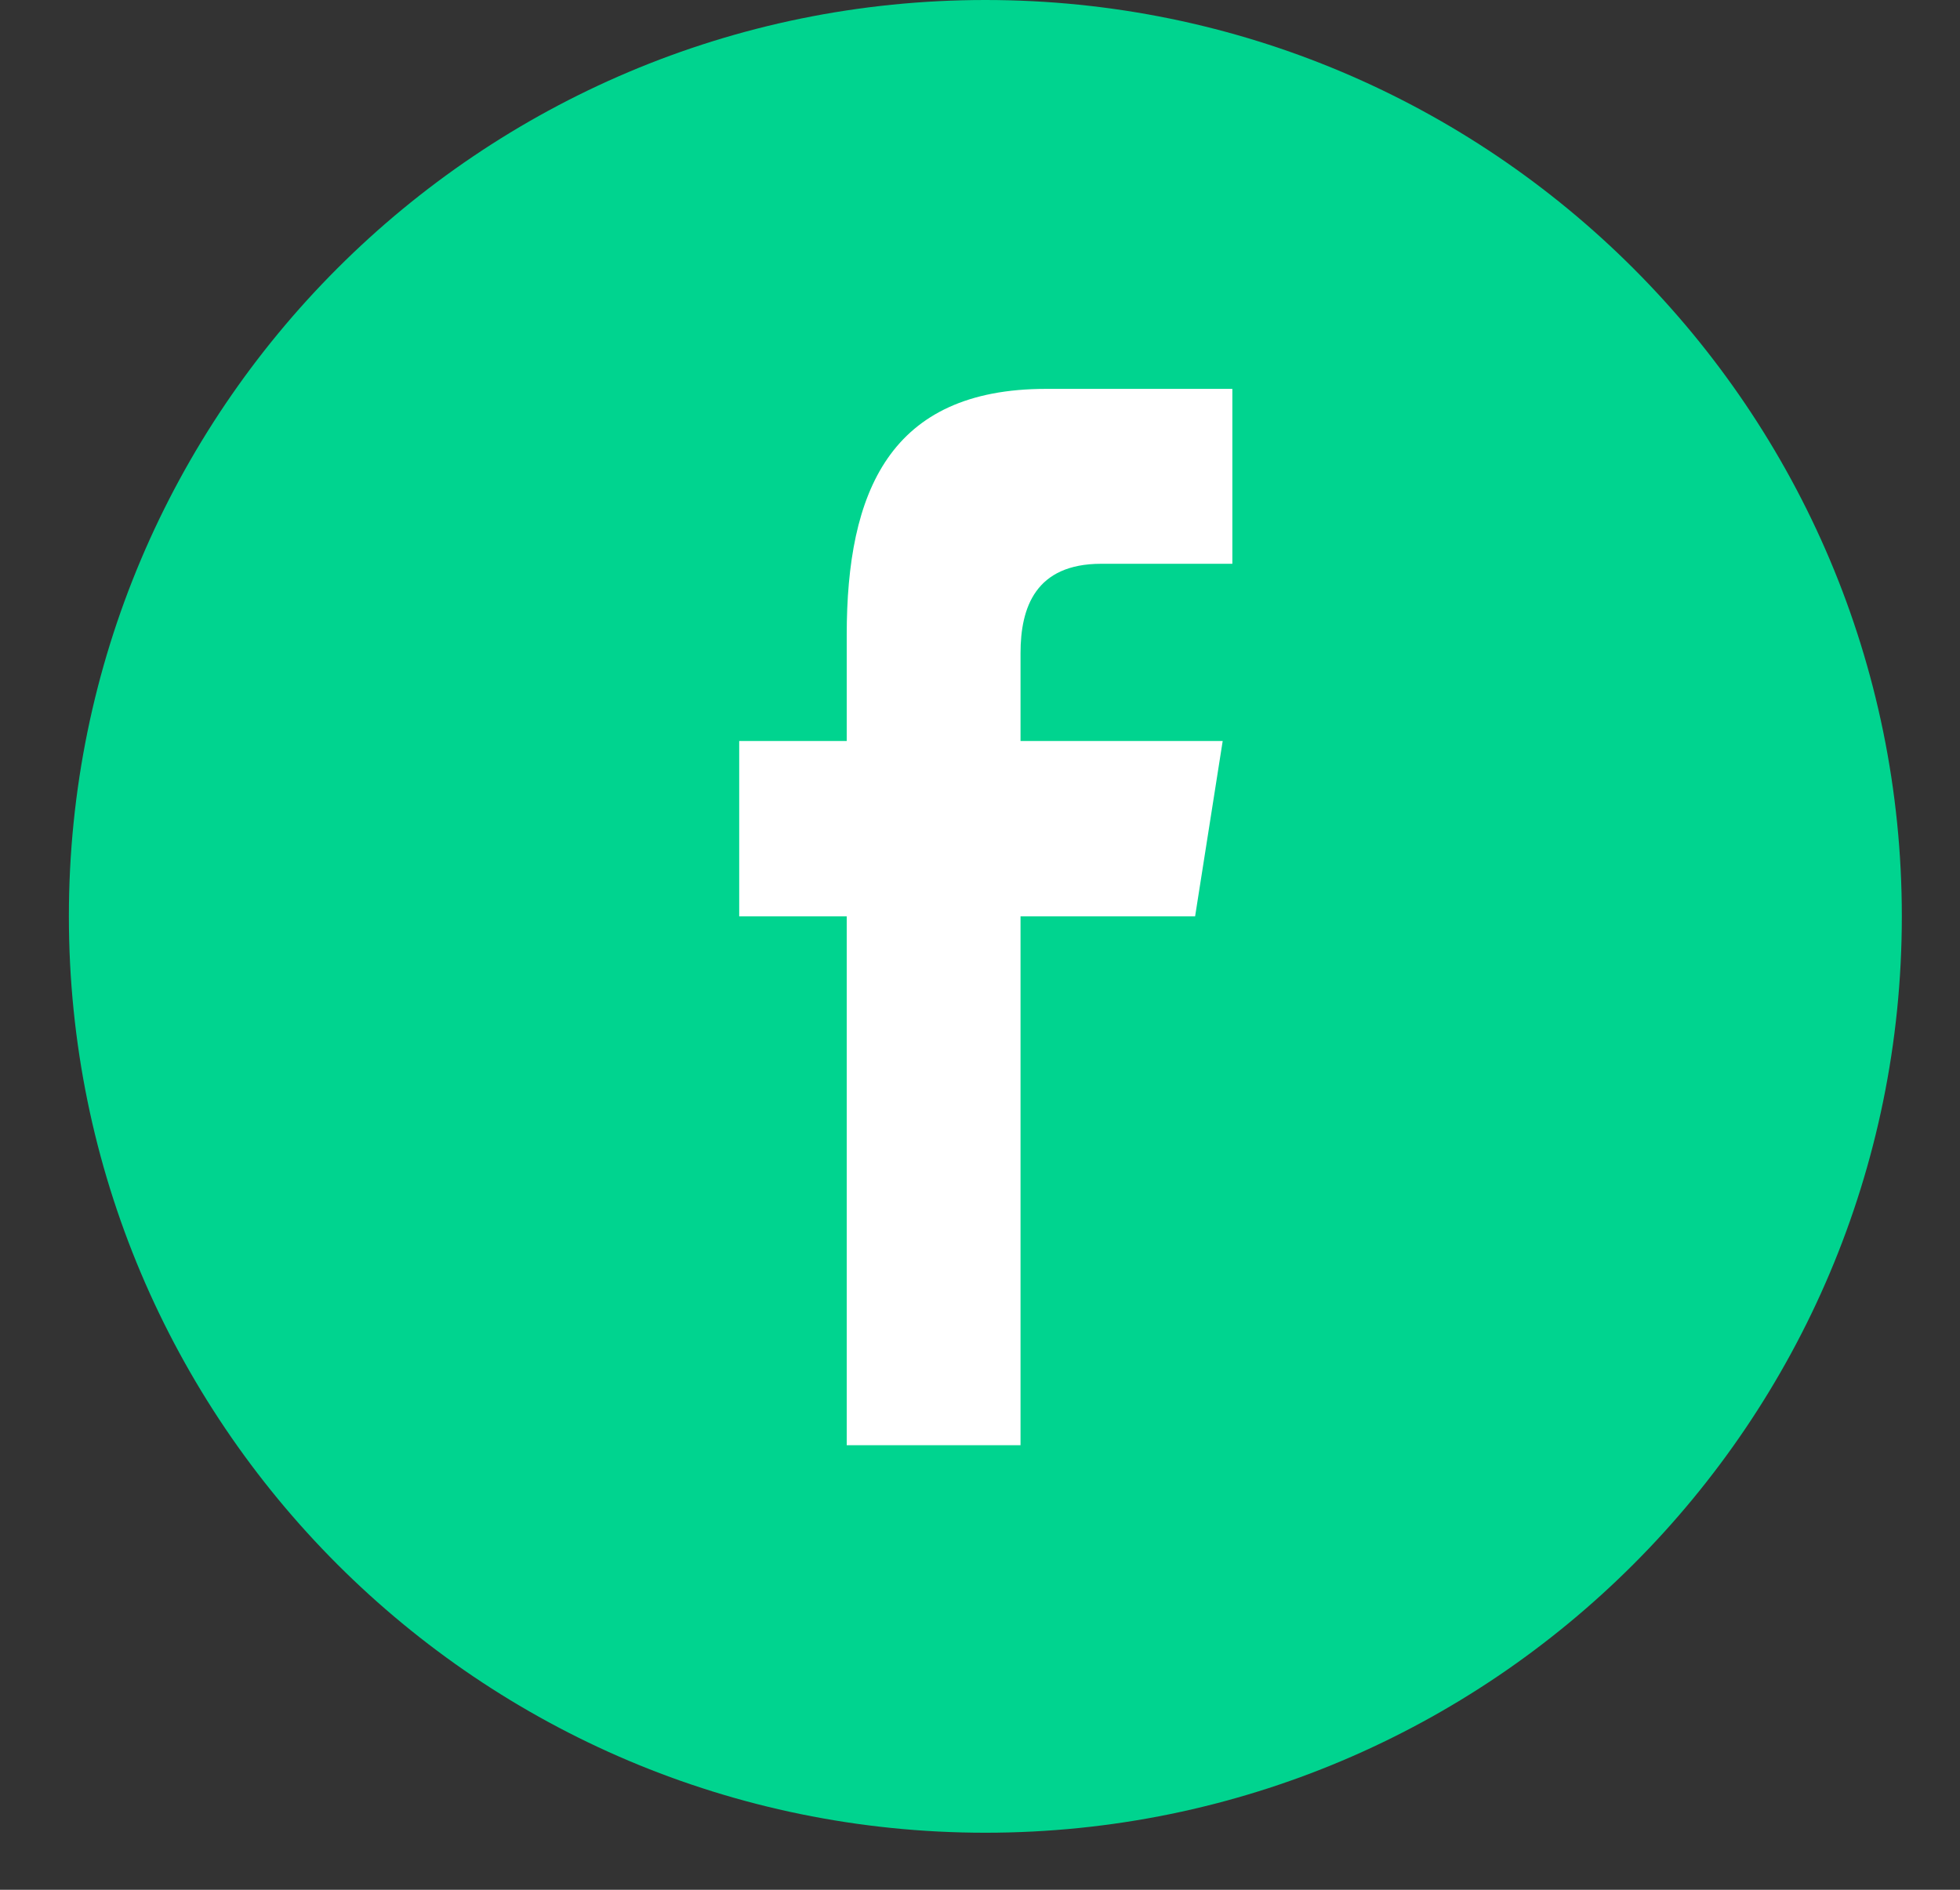 <svg width="28" height="27" viewBox="0 0 28 27" fill="none" xmlns="http://www.w3.org/2000/svg">
<rect x="0" y="0" width="28" height="27" fill="#333333" stroke="none"/>
<g clip-path="url(#clip0_687_2343)">
<path fill-rule="evenodd" clip-rule="evenodd" d="M14.077 26.185C21.307 26.185 27.169 20.323 27.169 13.092C27.169 5.862 21.307 0 14.077 0C6.846 0 0.984 5.862 0.984 13.092C0.984 20.323 6.846 26.185 14.077 26.185Z" fill="#00D48F"/>
<path fill-rule="evenodd" clip-rule="evenodd" d="M12.096 20.648V13.092H10.56V10.587H12.096V9.072C12.096 7.029 12.707 5.556 14.944 5.556H17.605V8.055H15.732C14.793 8.055 14.579 8.679 14.579 9.332V10.587H17.467L17.073 13.092H14.579V20.648H12.096Z" fill="white"/>
</g>
<defs>
<clipPath id="clip0_687_2343">
<rect width="26.185" height="26.185" fill="white" transform="translate(0.984)"/>
</clipPath>
</defs>
</svg>
